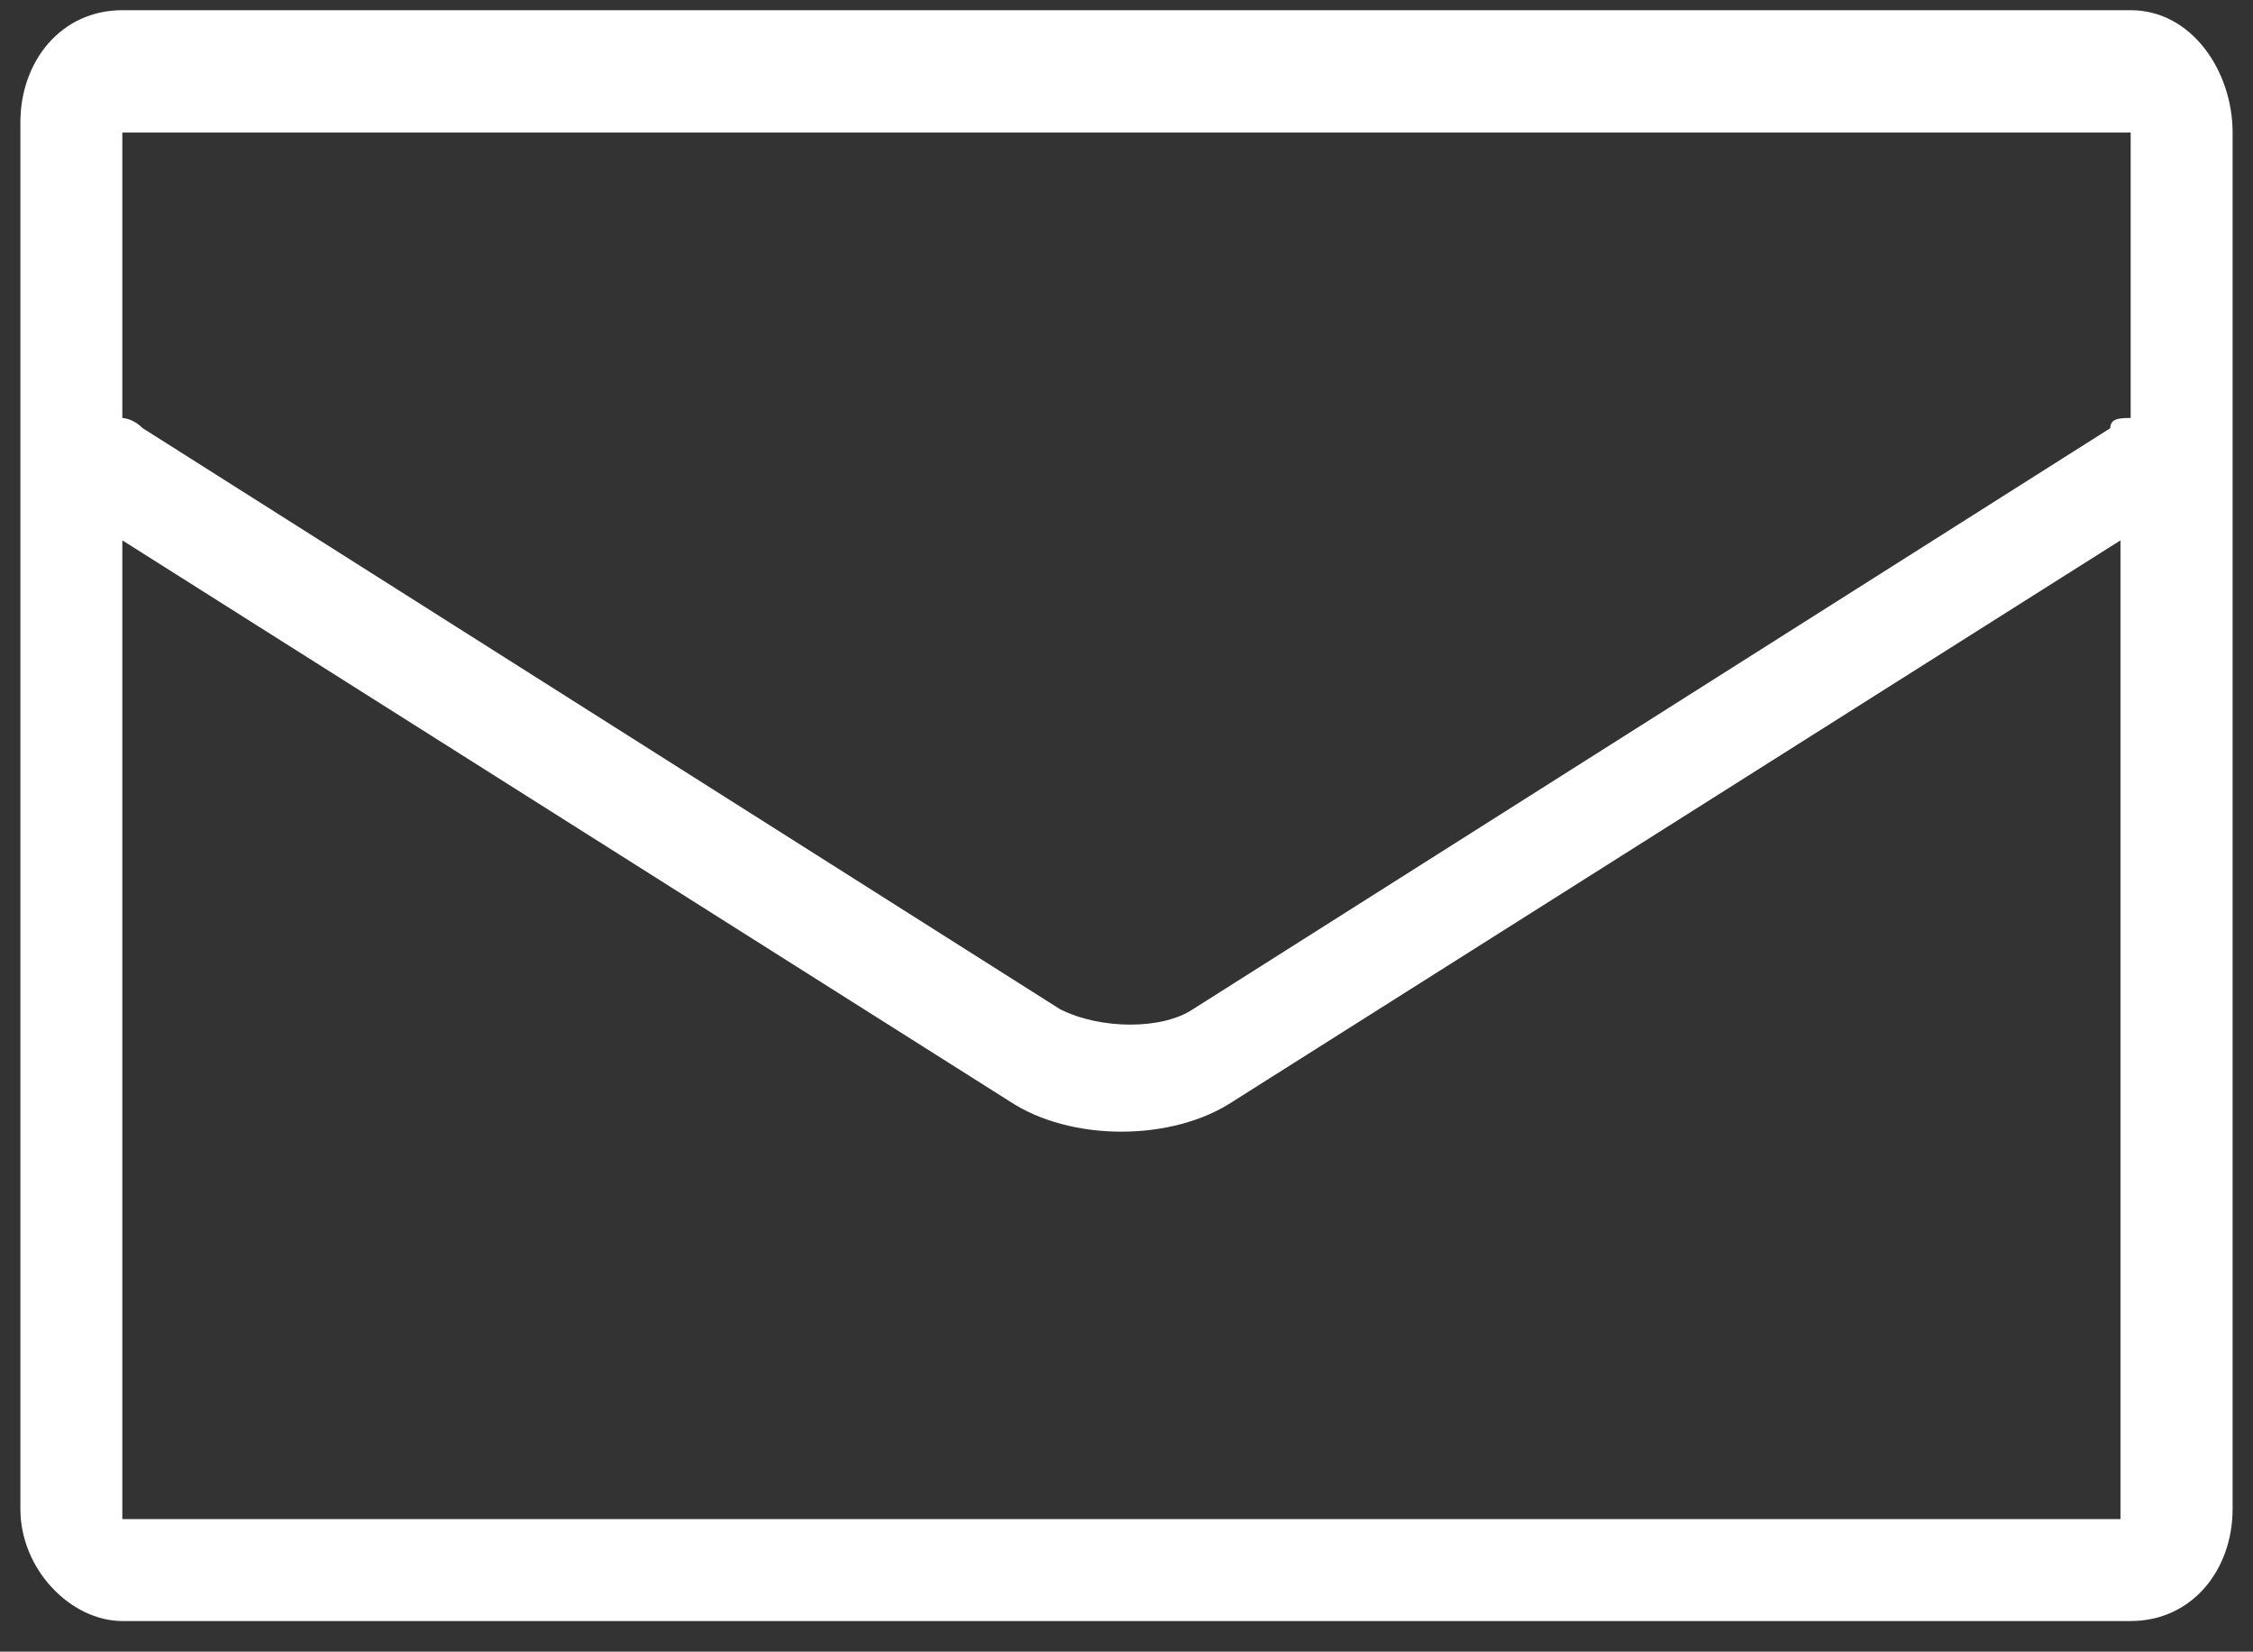 <?xml version="1.0" encoding="utf-8"?>
<!-- Generator: Adobe Illustrator 23.0.3, SVG Export Plug-In . SVG Version: 6.00 Build 0)  -->
<svg version="1.1" id="Livello_1" xmlns="http://www.w3.org/2000/svg" xmlns:xlink="http://www.w3.org/1999/xlink" x="0px" y="0px"
	 viewBox="0 0 22.1 16.2" style="enable-background:new 0 0 22.1 16.2;" xml:space="preserve">
<rect x="0" y="0" width="22.1" height="16.2" fill="#333333" stroke="none"/>
<style type="text/css">
	.st0{clip-path:url(#SVGID_2_);fill:#FFFFFF;}
</style>
<g>
	<g>
		<defs>
			<rect id="SVGID_1_" width="22.1" height="16.2"/>
		</defs>
		<clipPath id="SVGID_2_">
			<use xlink:href="#SVGID_1_"  style="overflow:visible;"/>
		</clipPath>
		<path class="st0" d="M1.2,14.9V5.3l8.7,5.5c0.3,0.2,0.7,0.3,1.1,0.3c0.4,0,0.8-0.1,1.1-0.3l8.7-5.5v9.6H1.2z M20.9,1.3v2.8
			c-0.1,0-0.2,0-0.2,0.1l-9,5.7c-0.3,0.2-0.9,0.2-1.3,0l-9-5.7C1.3,4.1,1.2,4.1,1.2,4.1V1.3H20.9z M20.9,0.1H1.2c-0.6,0-1,0.5-1,1.1
			v13.6c0,0.6,0.5,1.1,1,1.1h19.7c0.6,0,1-0.5,1-1.1V1.3C21.9,0.7,21.5,0.1,20.9,0.1"/>
	</g>
	<g>
		<defs>
			<rect id="SVGID_3_" width="22.1" height="16.2"/>
		</defs>
		<clipPath id="SVGID_4_">
			<use xlink:href="#SVGID_3_"  style="overflow:visible;"/>
		</clipPath>
	</g>
</g>
</svg>

